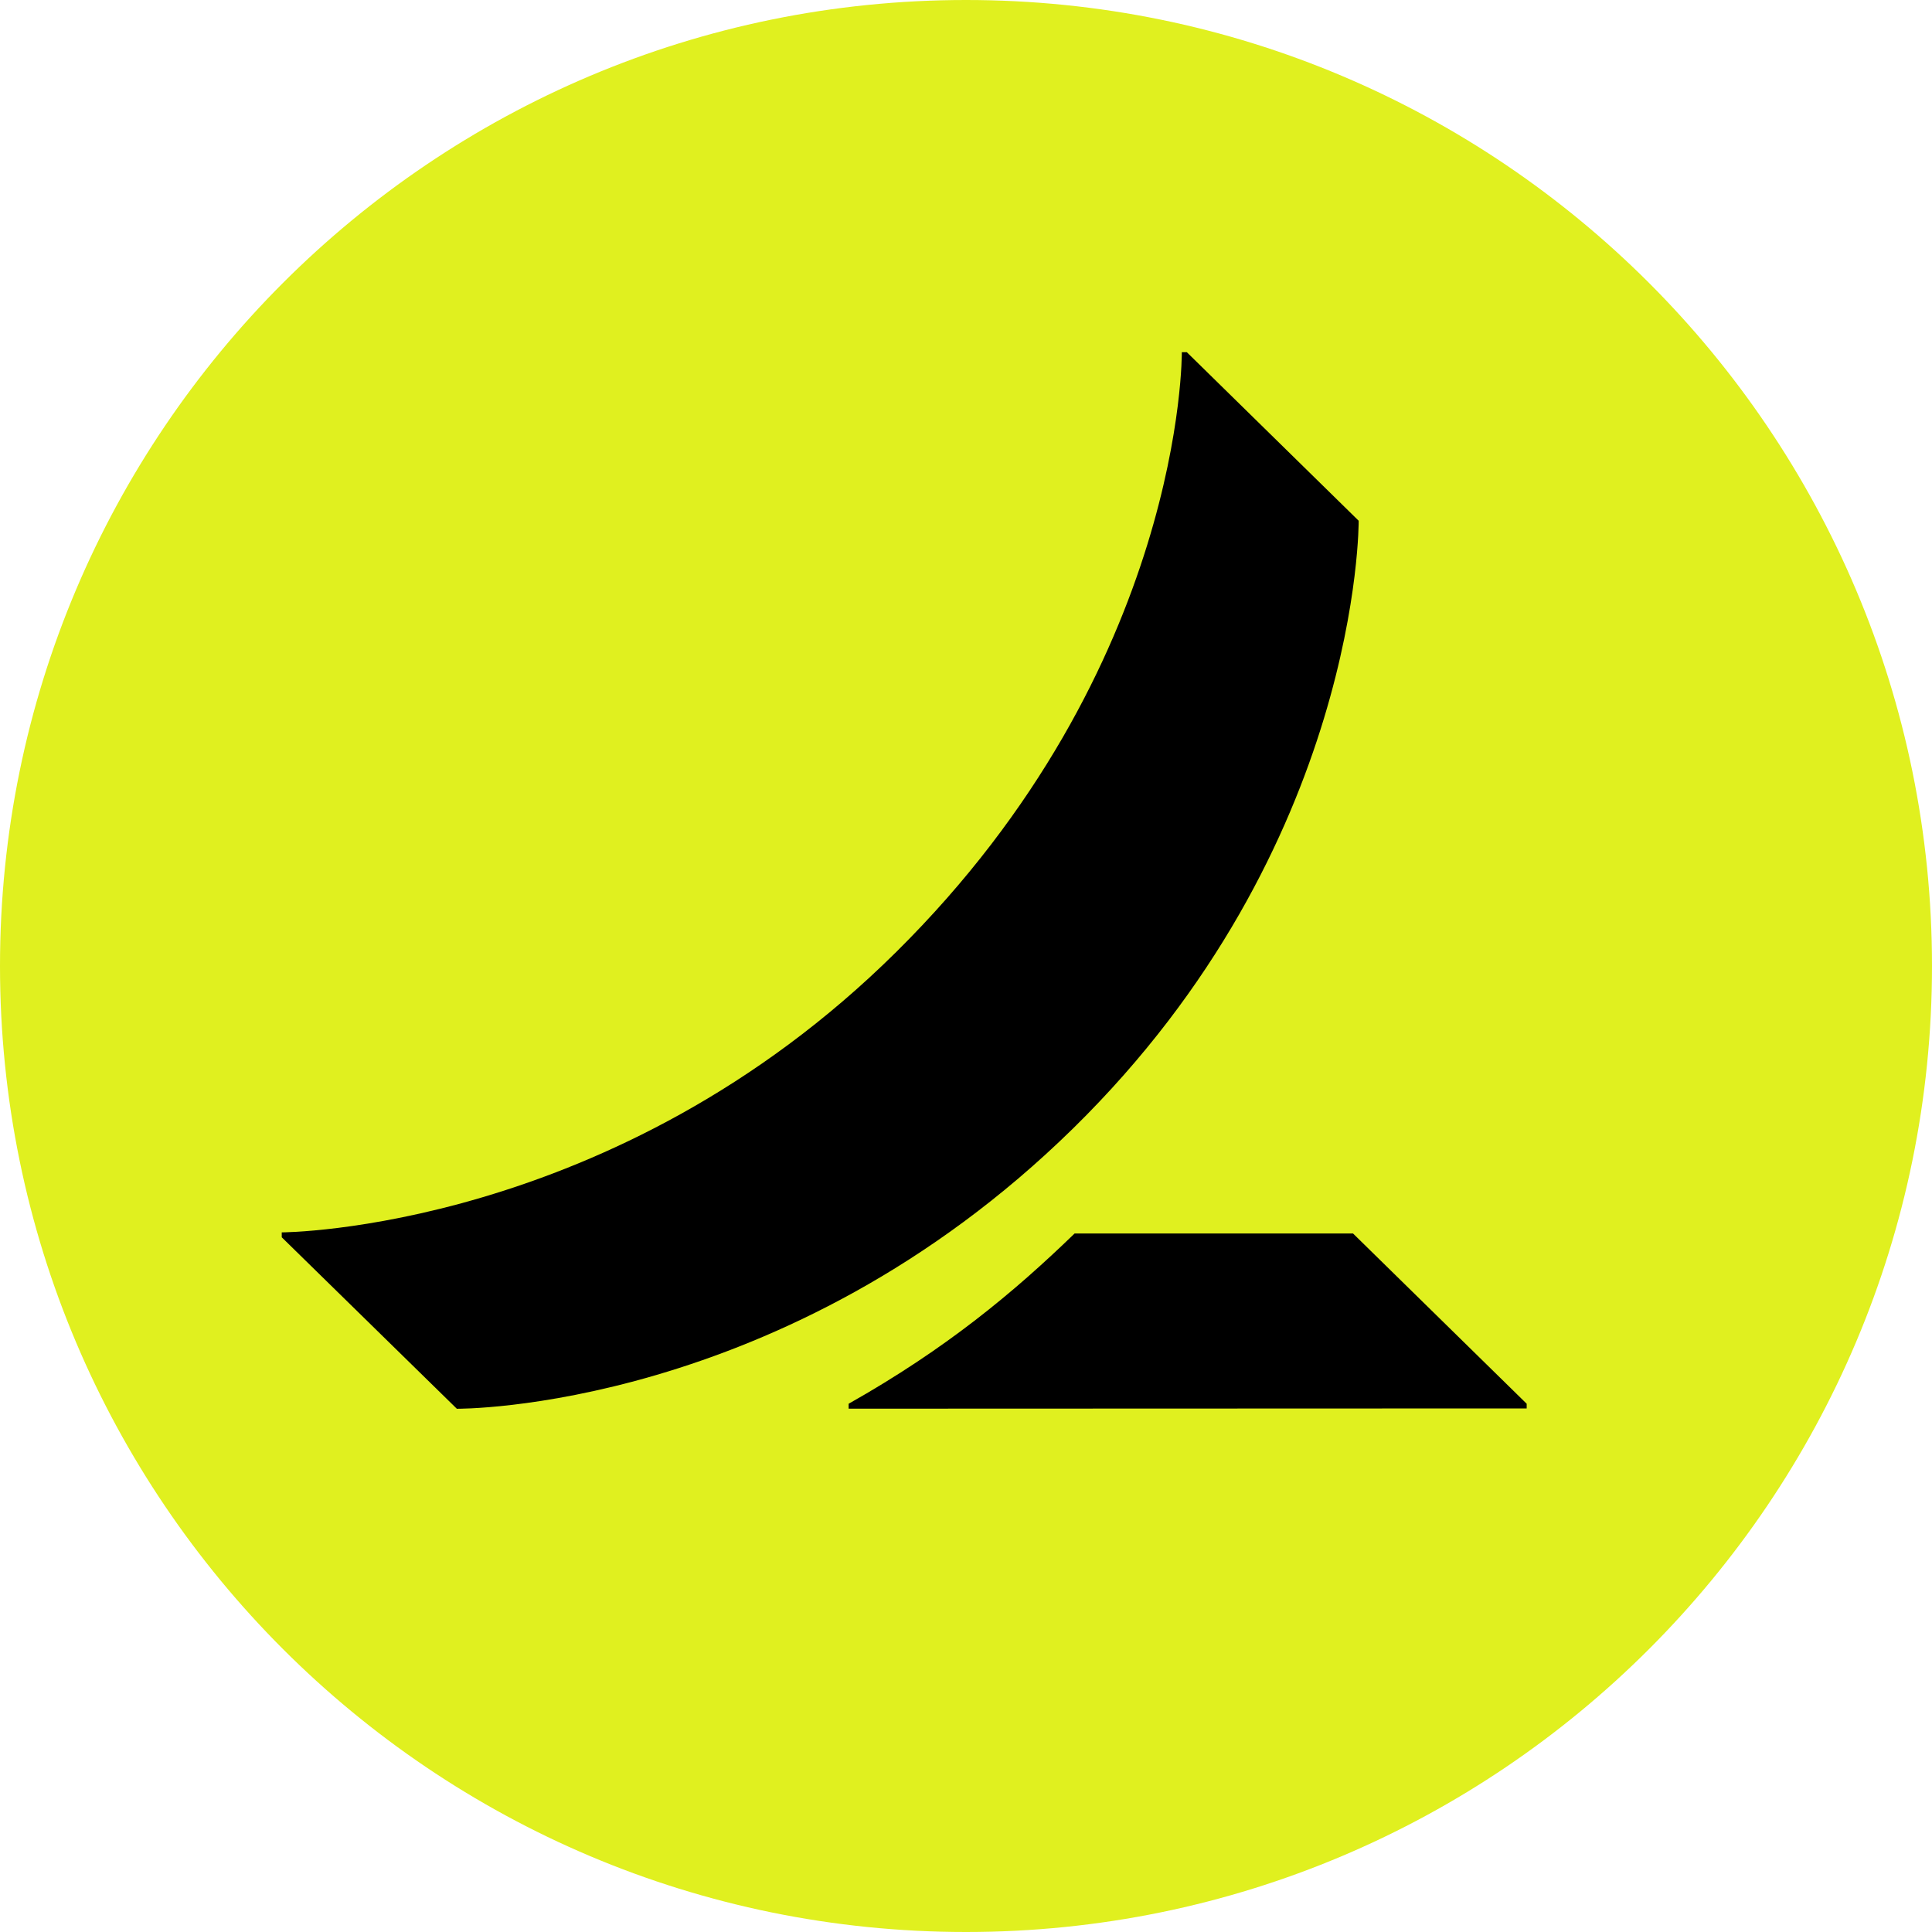 <svg width="24" height="24" viewBox="0 0 24 24" fill="none" xmlns="http://www.w3.org/2000/svg">
<g clip-path="url(#clip0_19792_66896)">
<path d="M12 24C18.627 24 24 18.627 24 12C24 5.373 18.627 0 12 0C5.373 0 0 5.373 0 12C0 18.627 5.373 24 12 24Z" fill="#E0F01F"/>
<path d="M18.965 17.438V17.496L10.542 17.499V17.438C11.757 16.752 12.595 16.053 13.349 15.323H16.808L18.965 17.438ZM16.878 6.469L14.743 4.375H14.681C14.681 4.375 14.717 8.278 11.132 11.827C7.625 15.301 3.5 15.309 3.5 15.309V15.37L5.675 17.5C5.675 17.5 9.74 17.54 13.33 14.018C16.908 10.508 16.878 6.469 16.878 6.469Z" fill="black"/>
</g>
<defs>
<clipPath id="clip0_19792_66896">
<rect width="24" height="24" fill="white"/>
</clipPath>
</defs>
</svg>
